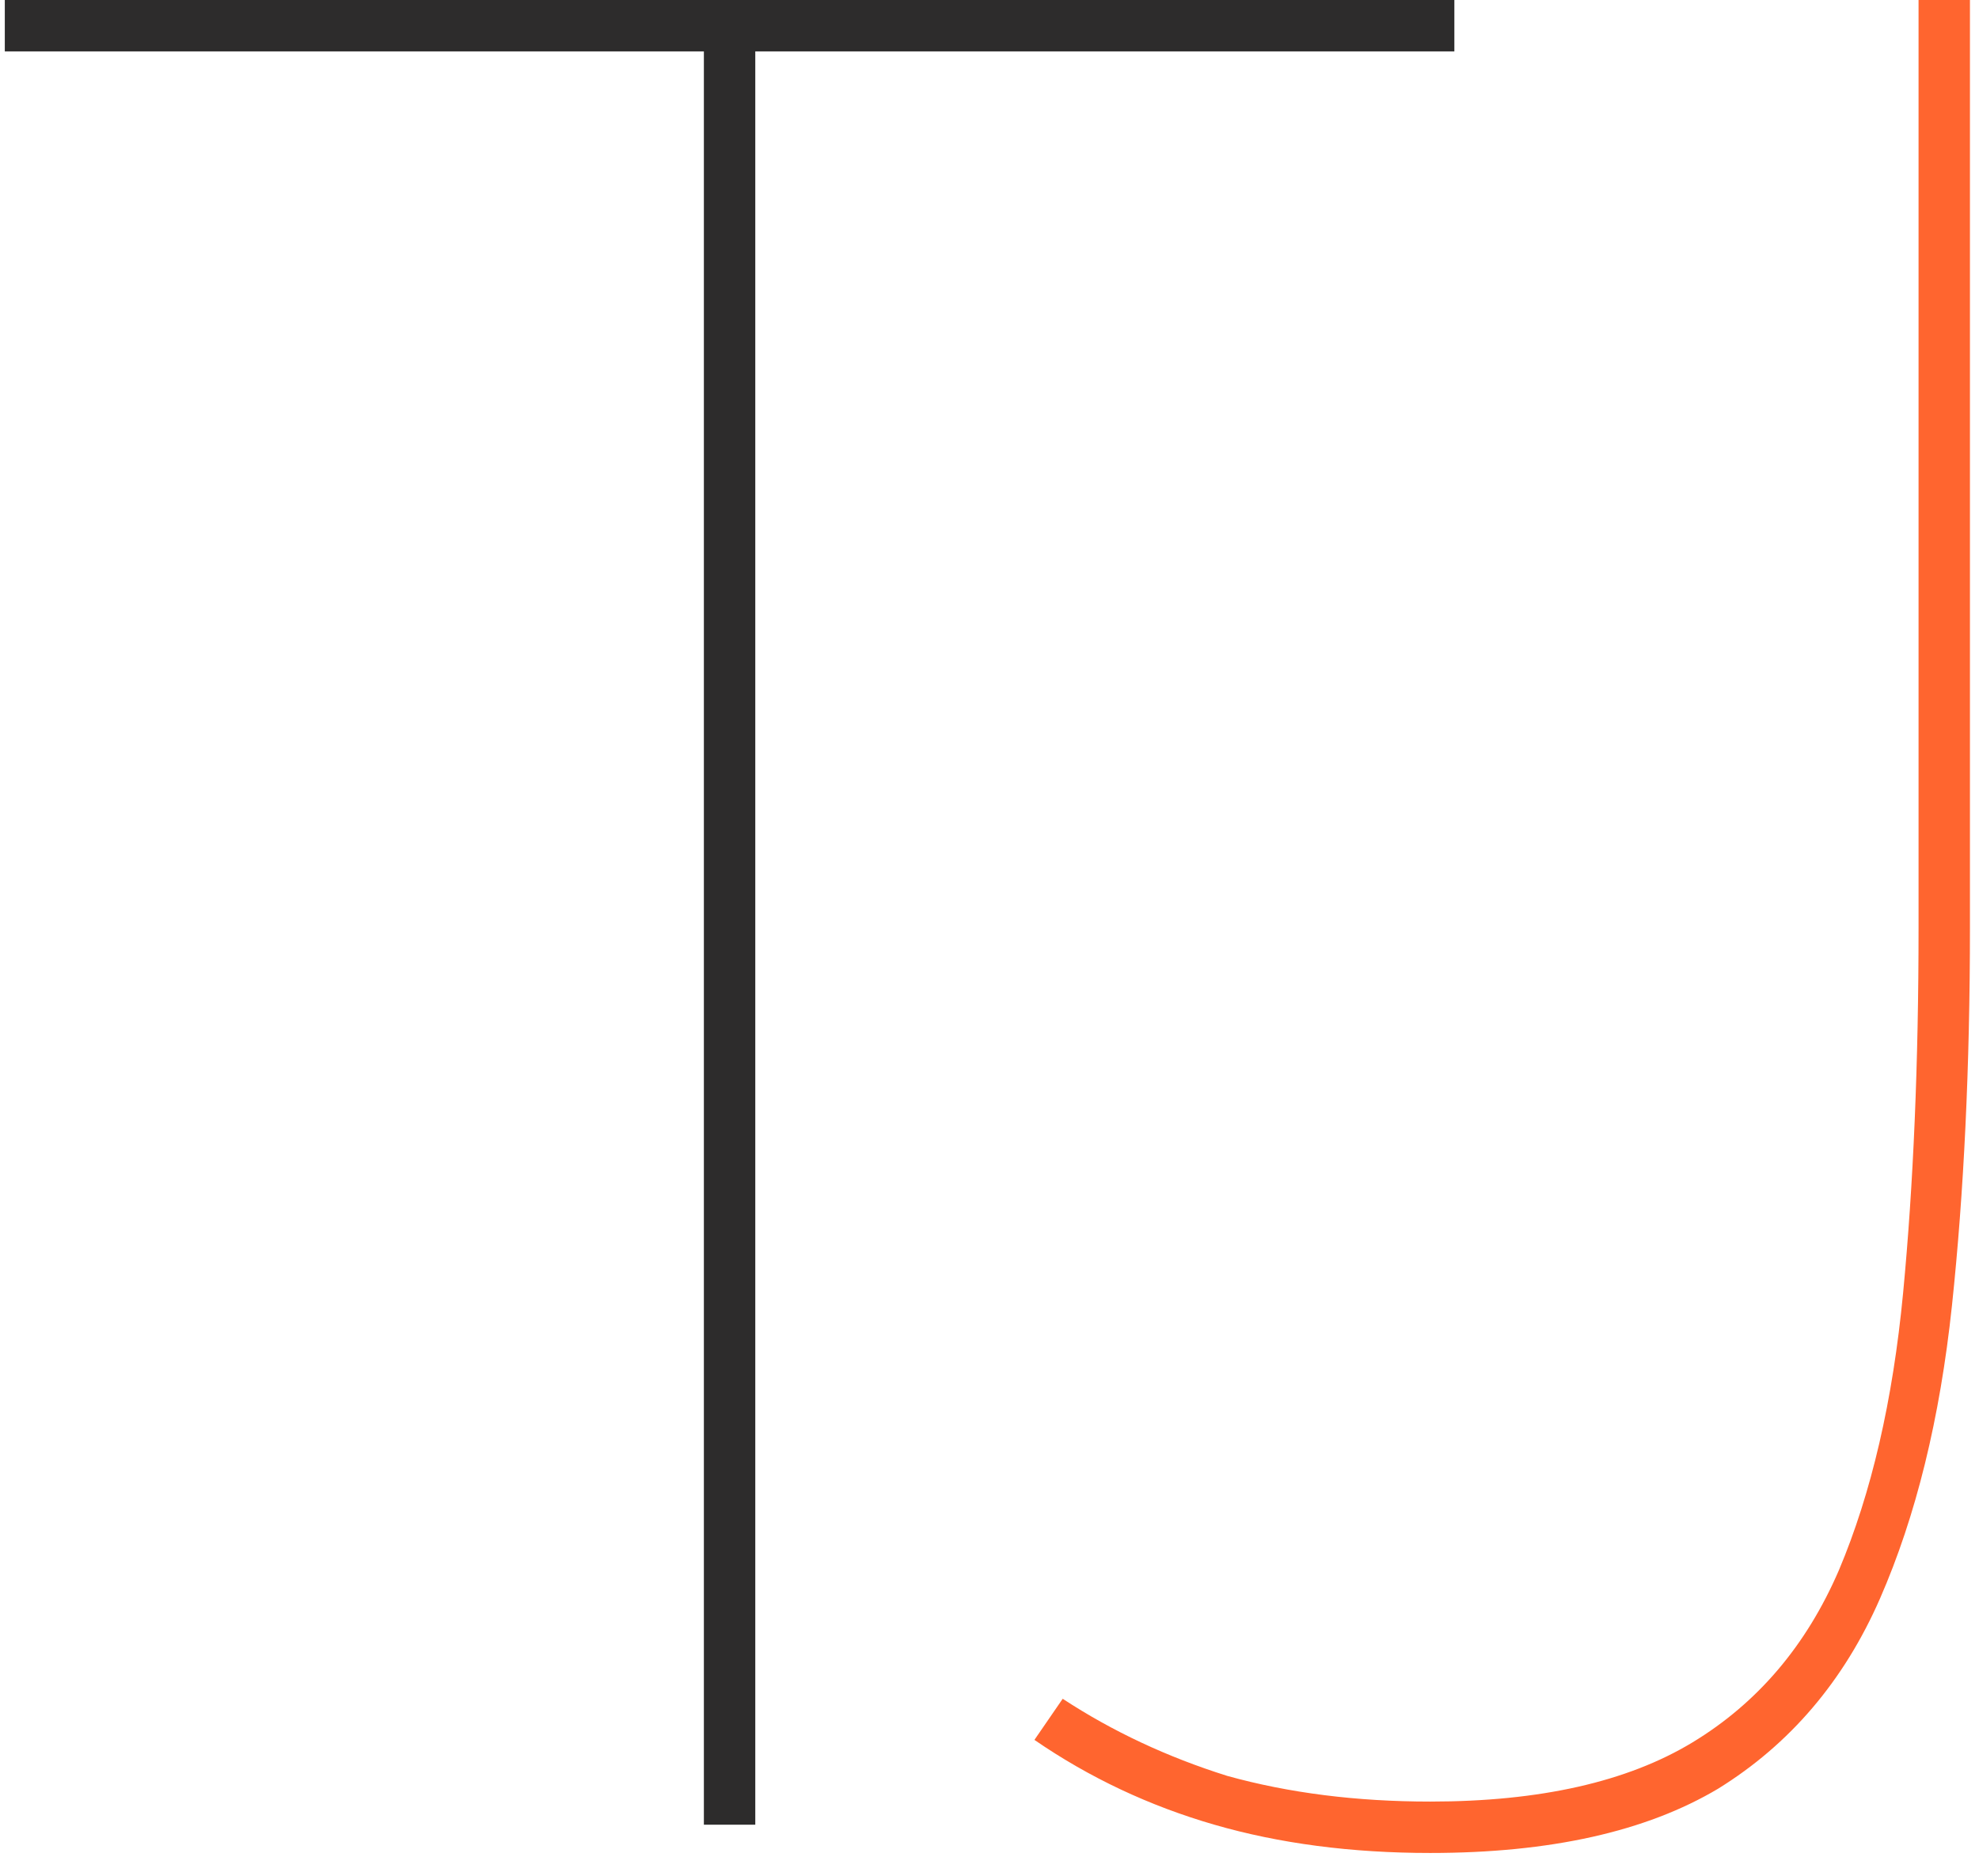 <svg width="77" height="73" viewBox="0 0 77 73" fill="none" xmlns="http://www.w3.org/2000/svg">
<path d="M56.587 2H29.387V71H27.387V2H0.187V-3.8147e-06H56.587V2Z" fill="#2D2C2C"/>
<path d="M41.348 66.1C43.281 67.367 45.414 68.367 47.748 69.1C50.148 69.767 52.781 70.1 55.648 70.1C59.914 70.1 63.314 69.333 65.848 67.8C68.381 66.267 70.281 64.033 71.548 61.1C72.814 58.1 73.648 54.5 74.048 50.3C74.448 46.1 74.648 41.367 74.648 36.1V-3.8147e-06H76.648V36.1C76.648 41.5 76.414 46.4 75.948 50.8C75.481 55.2 74.548 59 73.148 62.2C71.748 65.4 69.648 67.867 66.848 69.6C64.048 71.267 60.314 72.1 55.648 72.1C52.581 72.1 49.781 71.733 47.248 71C44.714 70.267 42.381 69.167 40.248 67.7L41.348 66.1Z" fill="#FF652F"/>
</svg>
